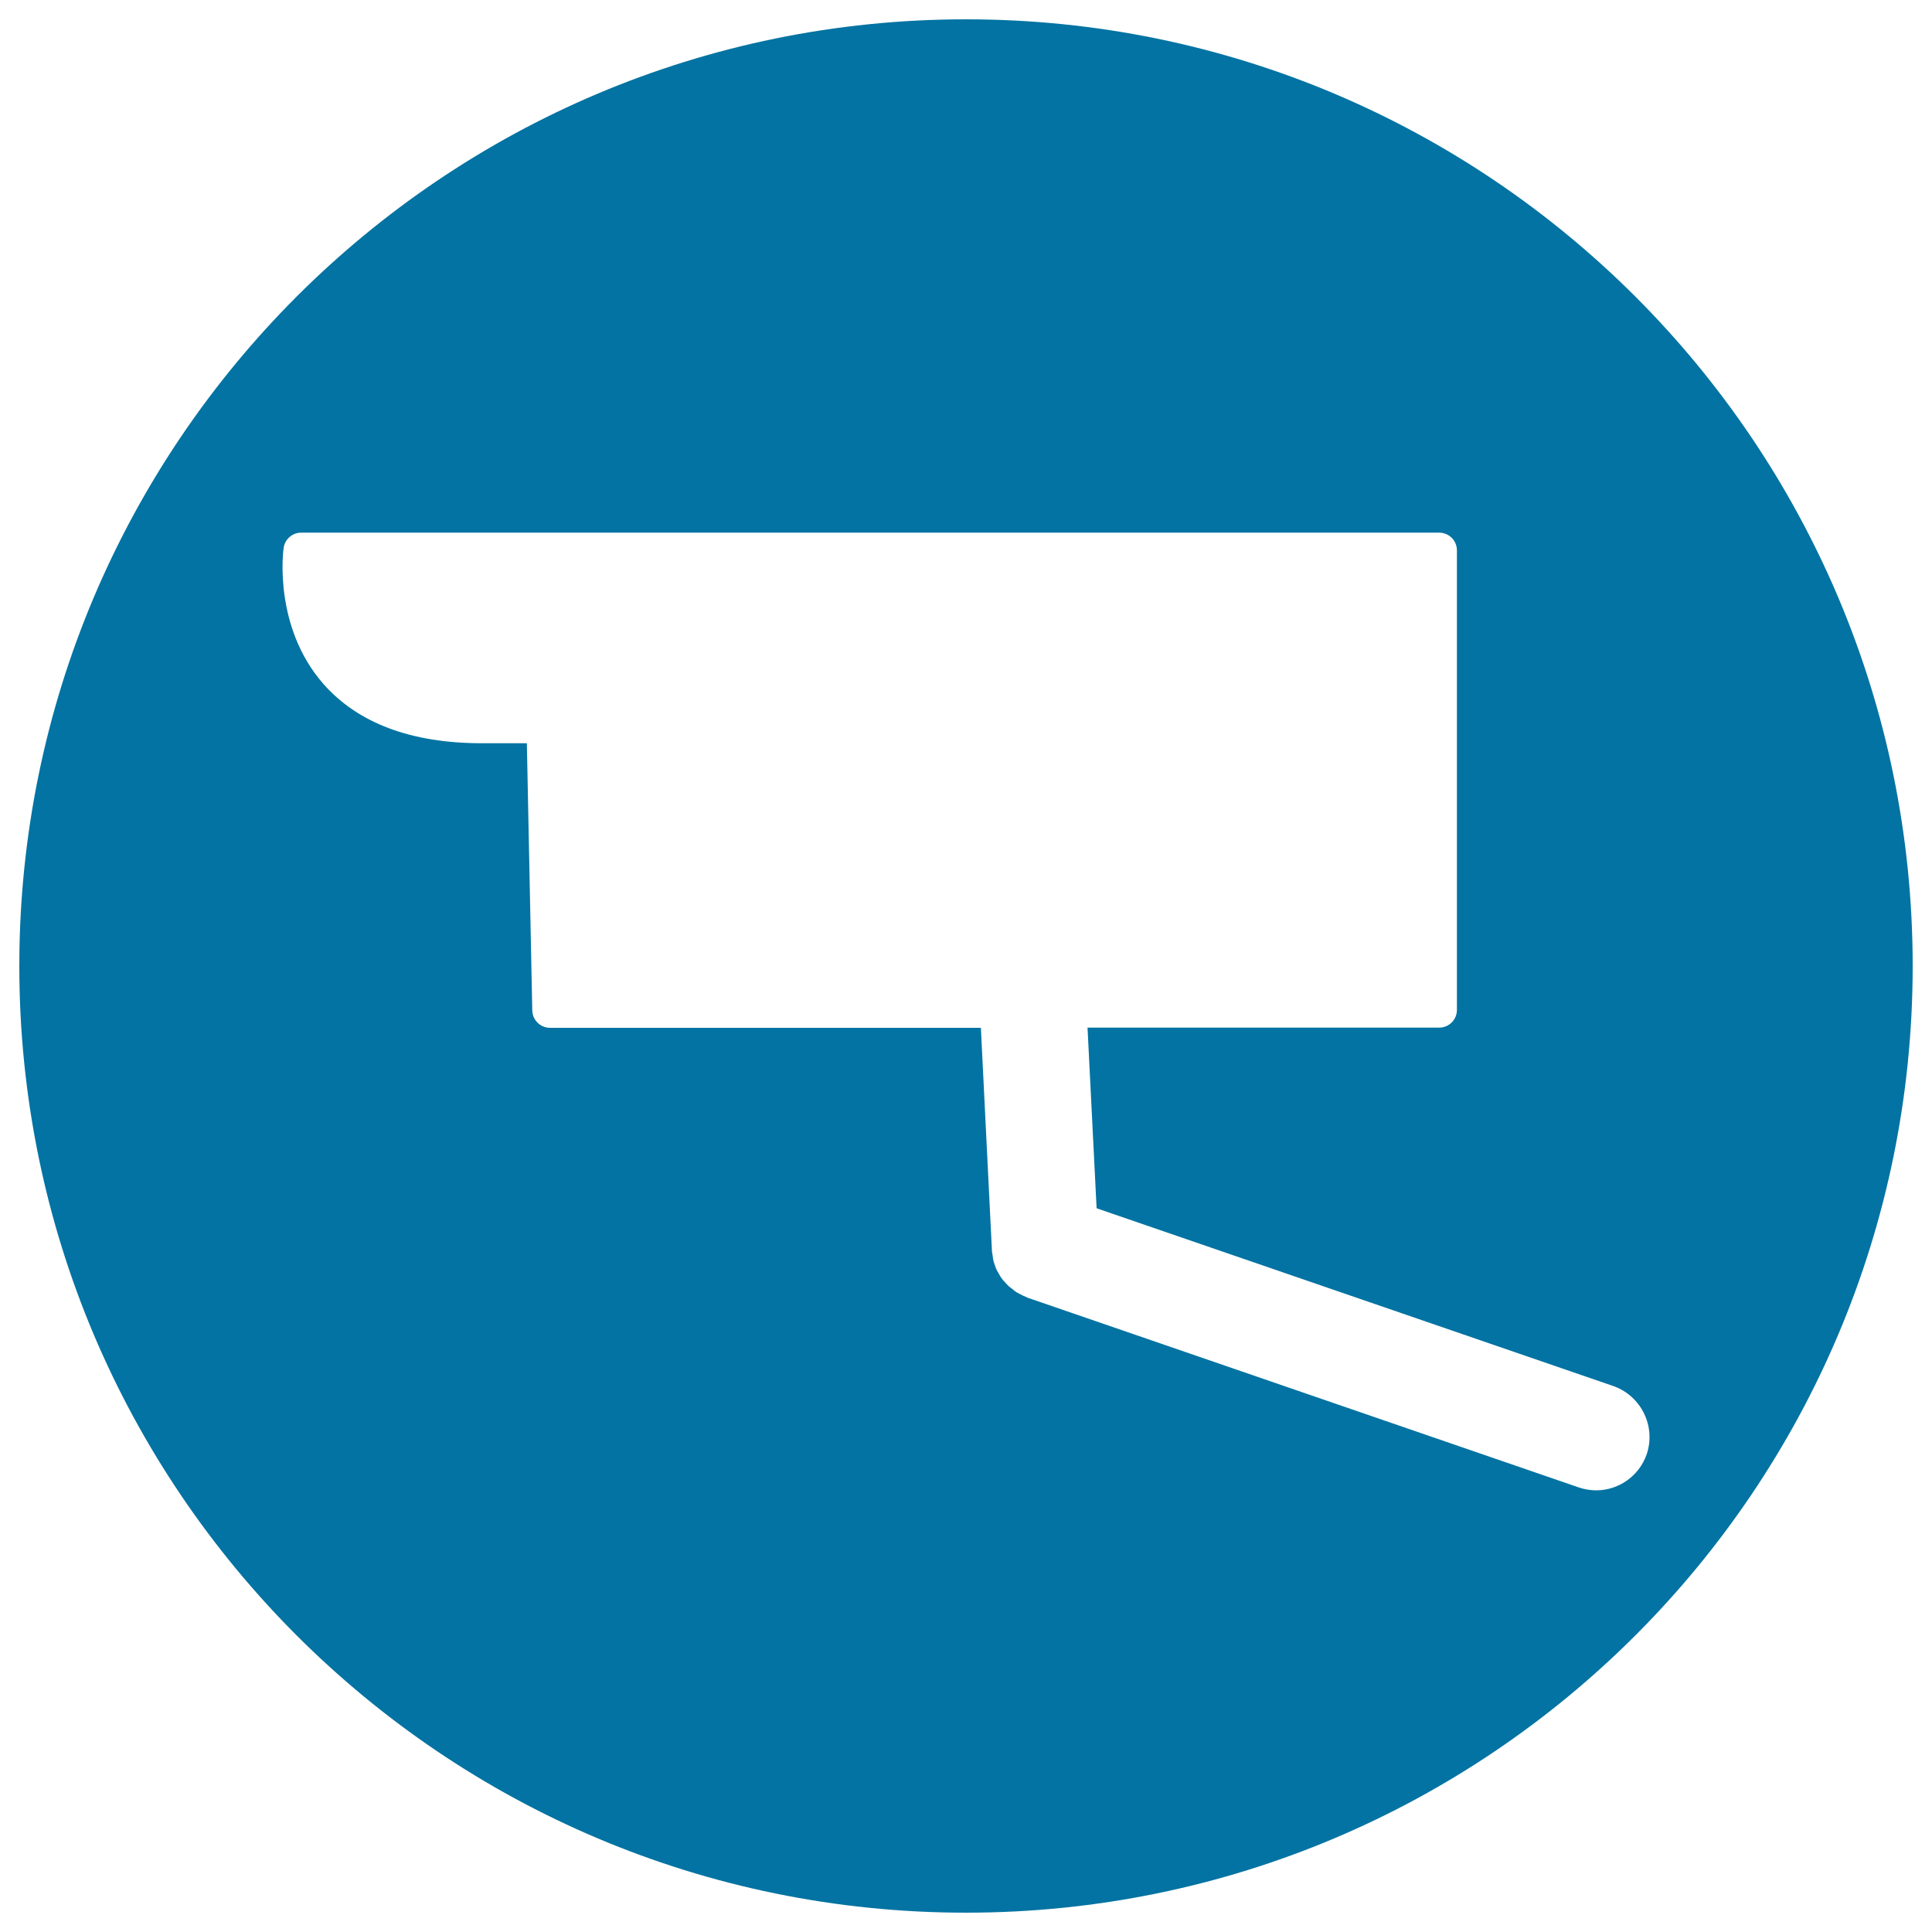 <svg xmlns="http://www.w3.org/2000/svg" viewBox="0 0 1000 1000" style="fill:#0273a2">
<title>Surveillance Video Camera In A Circle SVG icon</title>
<g><g><path d="M500,10C229.4,10,10,229.4,10,500c0,270.6,219.4,490,490,490c270.6,0,490-219.4,490-490C990,229.4,770.6,10,500,10z M852.3,752.8c-4,11.4-14.7,18.6-26.1,18.6c-3,0-6-0.5-9-1.5l-285.3-98.2c-0.2-0.1-0.4-0.2-0.6-0.3c-1.1-0.4-2-0.9-3-1.4c-0.6-0.4-1.3-0.6-1.9-1c-0.9-0.5-1.7-1.2-2.4-1.8c-0.6-0.4-1.2-0.9-1.8-1.4c-0.7-0.6-1.4-1.4-2.1-2.2c-0.5-0.5-1-1-1.4-1.6c-0.7-0.9-1.3-1.9-1.8-2.9c-0.3-0.5-0.6-1-0.9-1.5c-0.5-1-0.9-2.1-1.2-3.2c-0.2-0.6-0.5-1.2-0.6-1.8c-0.2-0.9-0.3-1.8-0.4-2.7c-0.1-0.9-0.4-1.8-0.4-2.7c0-0.1,0-0.2,0-0.3l-5.7-114.9H284.7c-5,0-9.1-4-9.2-9l-2.8-138.3h-23.2c-36.7,0-64.3-10.4-82.2-30.8c-25.7-29.4-20.8-68.5-20.5-70.2c0.6-4.6,4.5-8,9.1-8h589c5.1,0,9.2,4.1,9.2,9.2v237.8c0,5.1-4.1,9.2-9.2,9.2h-182l4.7,93.5l267.7,92.1C849.6,722.7,857.2,738.4,852.3,752.8z"/></g></g>
</svg>